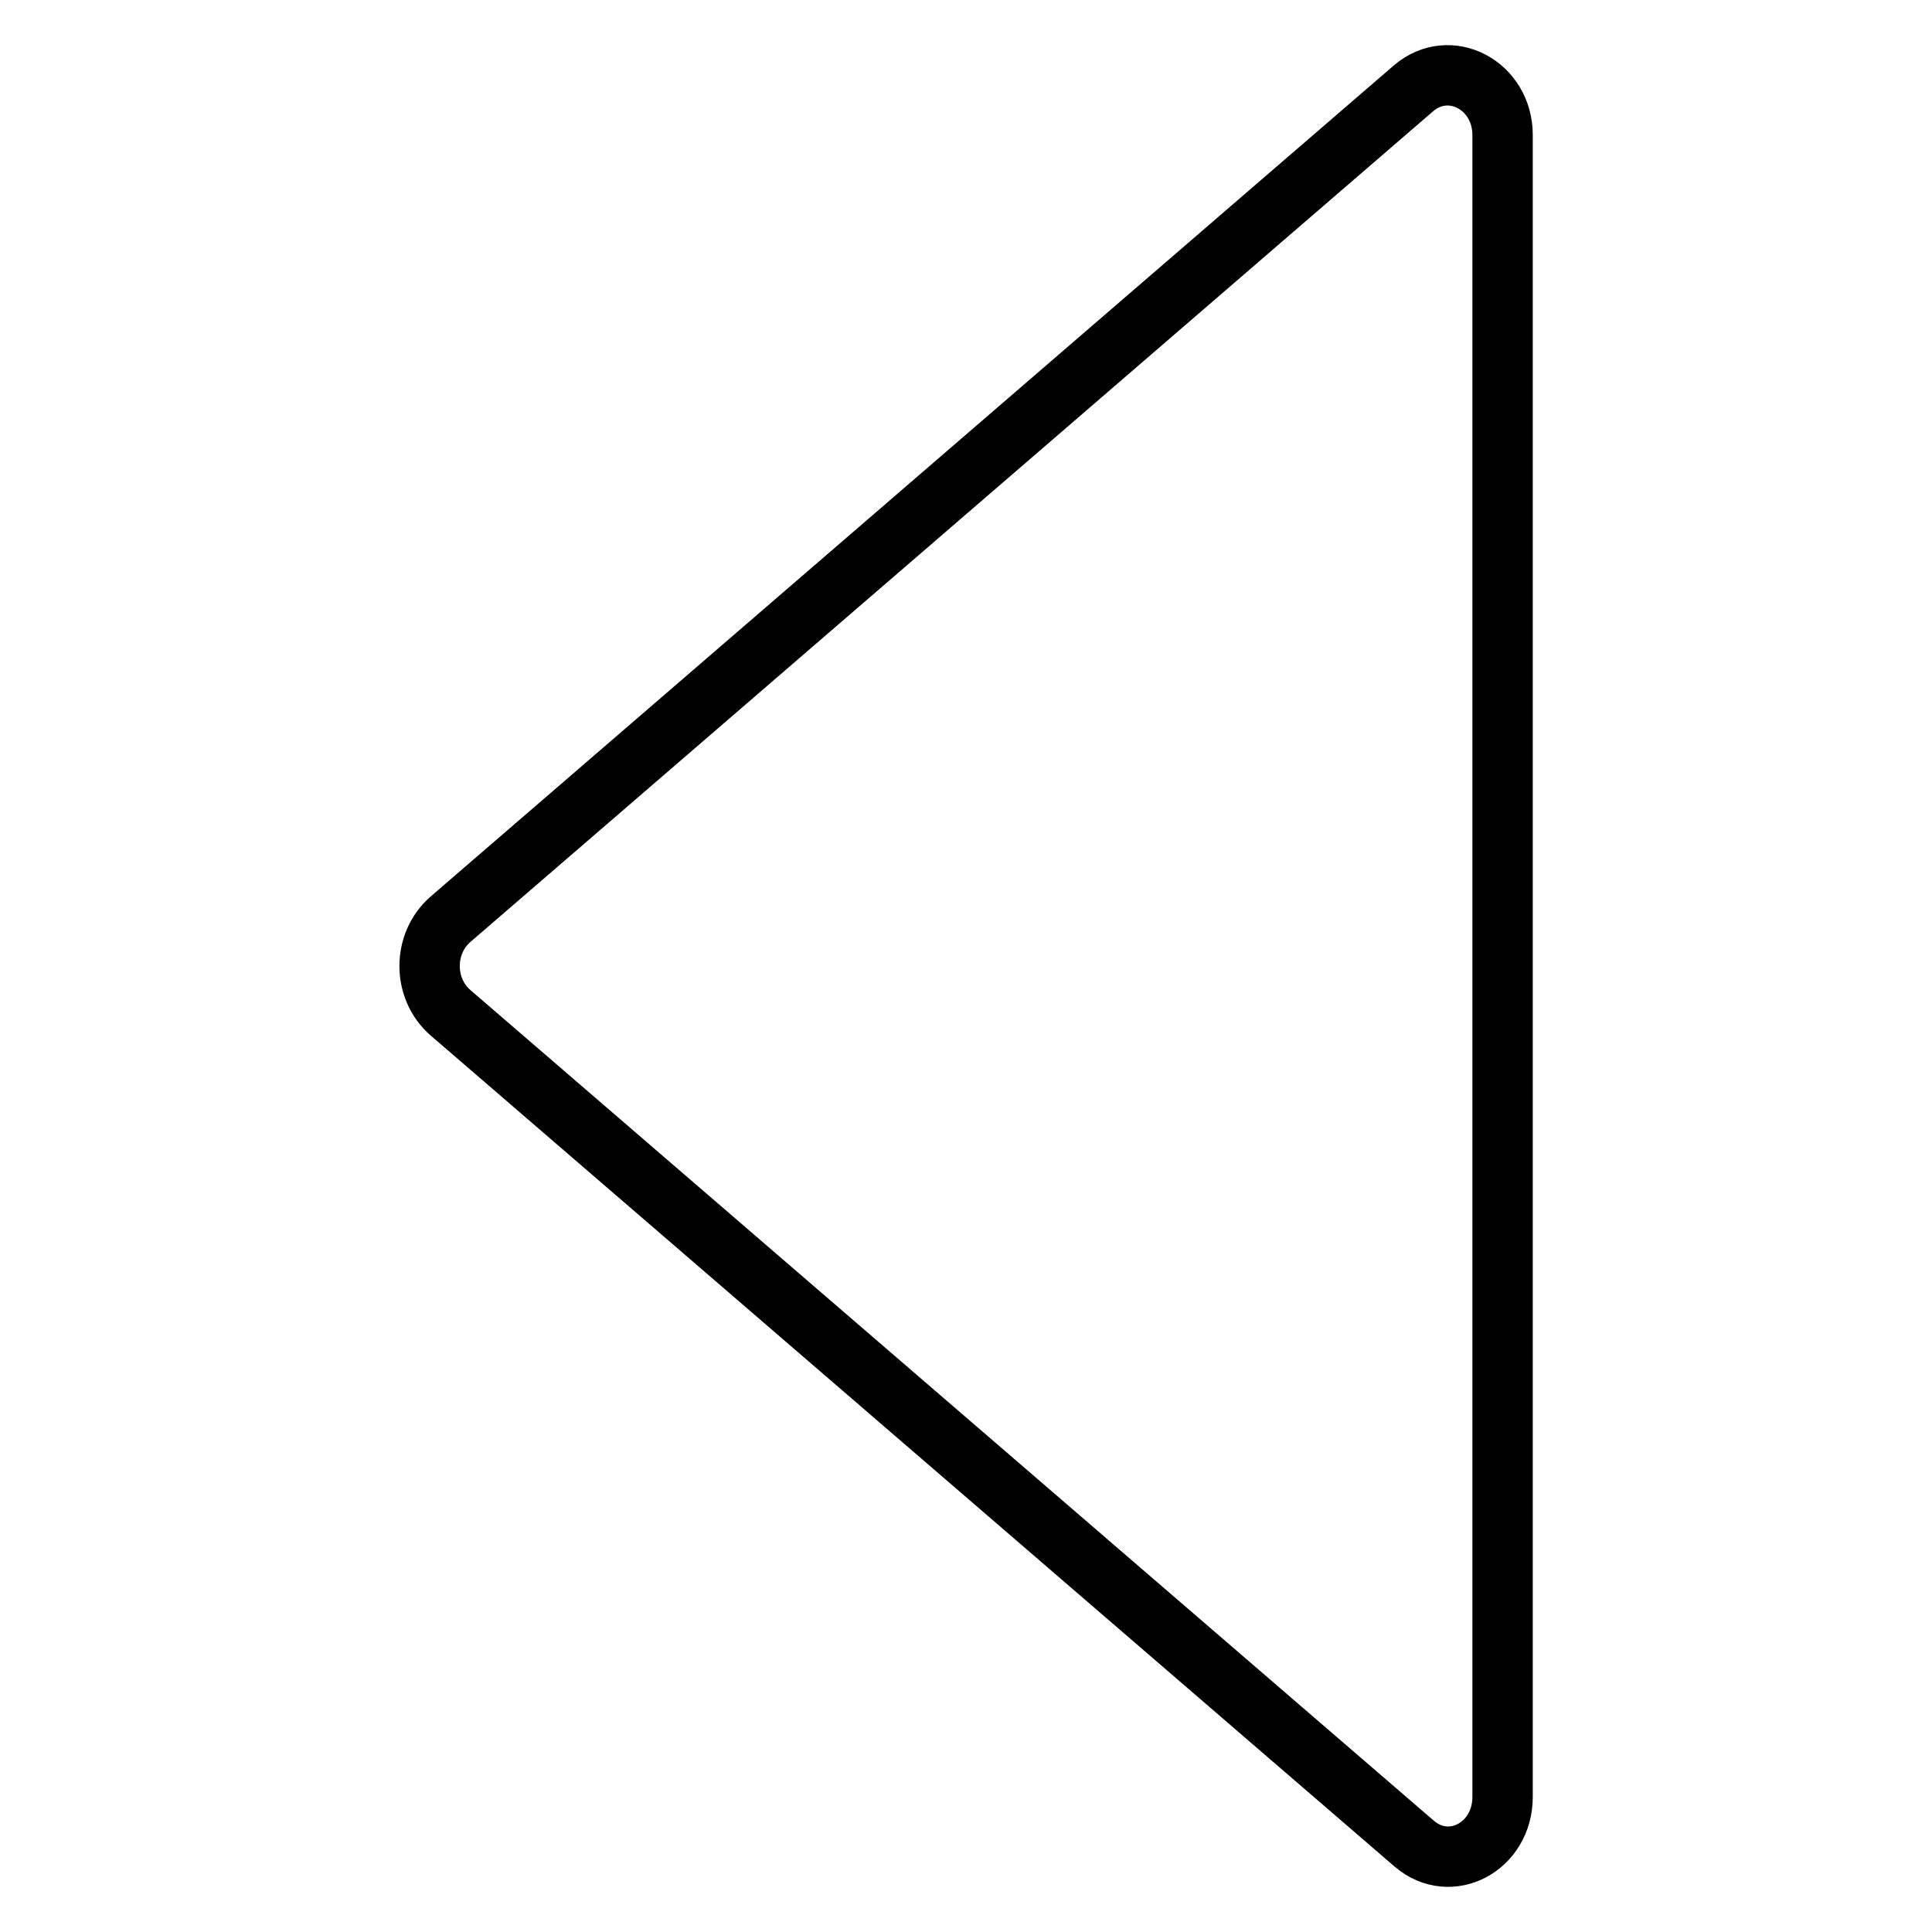 <?xml version="1.0" encoding="utf-8"?>
<!-- Svg Vector Icons : http://www.onlinewebfonts.com/icon -->
<!DOCTYPE svg PUBLIC "-//W3C//DTD SVG 1.1//EN" "http://www.w3.org/Graphics/SVG/1.1/DTD/svg11.dtd">
<svg version="1.1" xmlns="http://www.w3.org/2000/svg" xmlns:xlink="http://www.w3.org/1999/xlink" x="0px" y="0px" viewBox="0 0 256 256" enable-background="new 0 0 256 256" xml:space="preserve">
<g> <path stroke-width="8" fill-opacity="0" stroke="#000000"  d="M187.3,11.7L59.7,121.8c-3.7,3.2-3.7,9.2,0,12.4l127.7,110.1c4.8,4.1,11.7,0.4,11.7-6.2V17.9 C199.1,11.3,192.1,7.6,187.3,11.7z"/></g>
</svg>